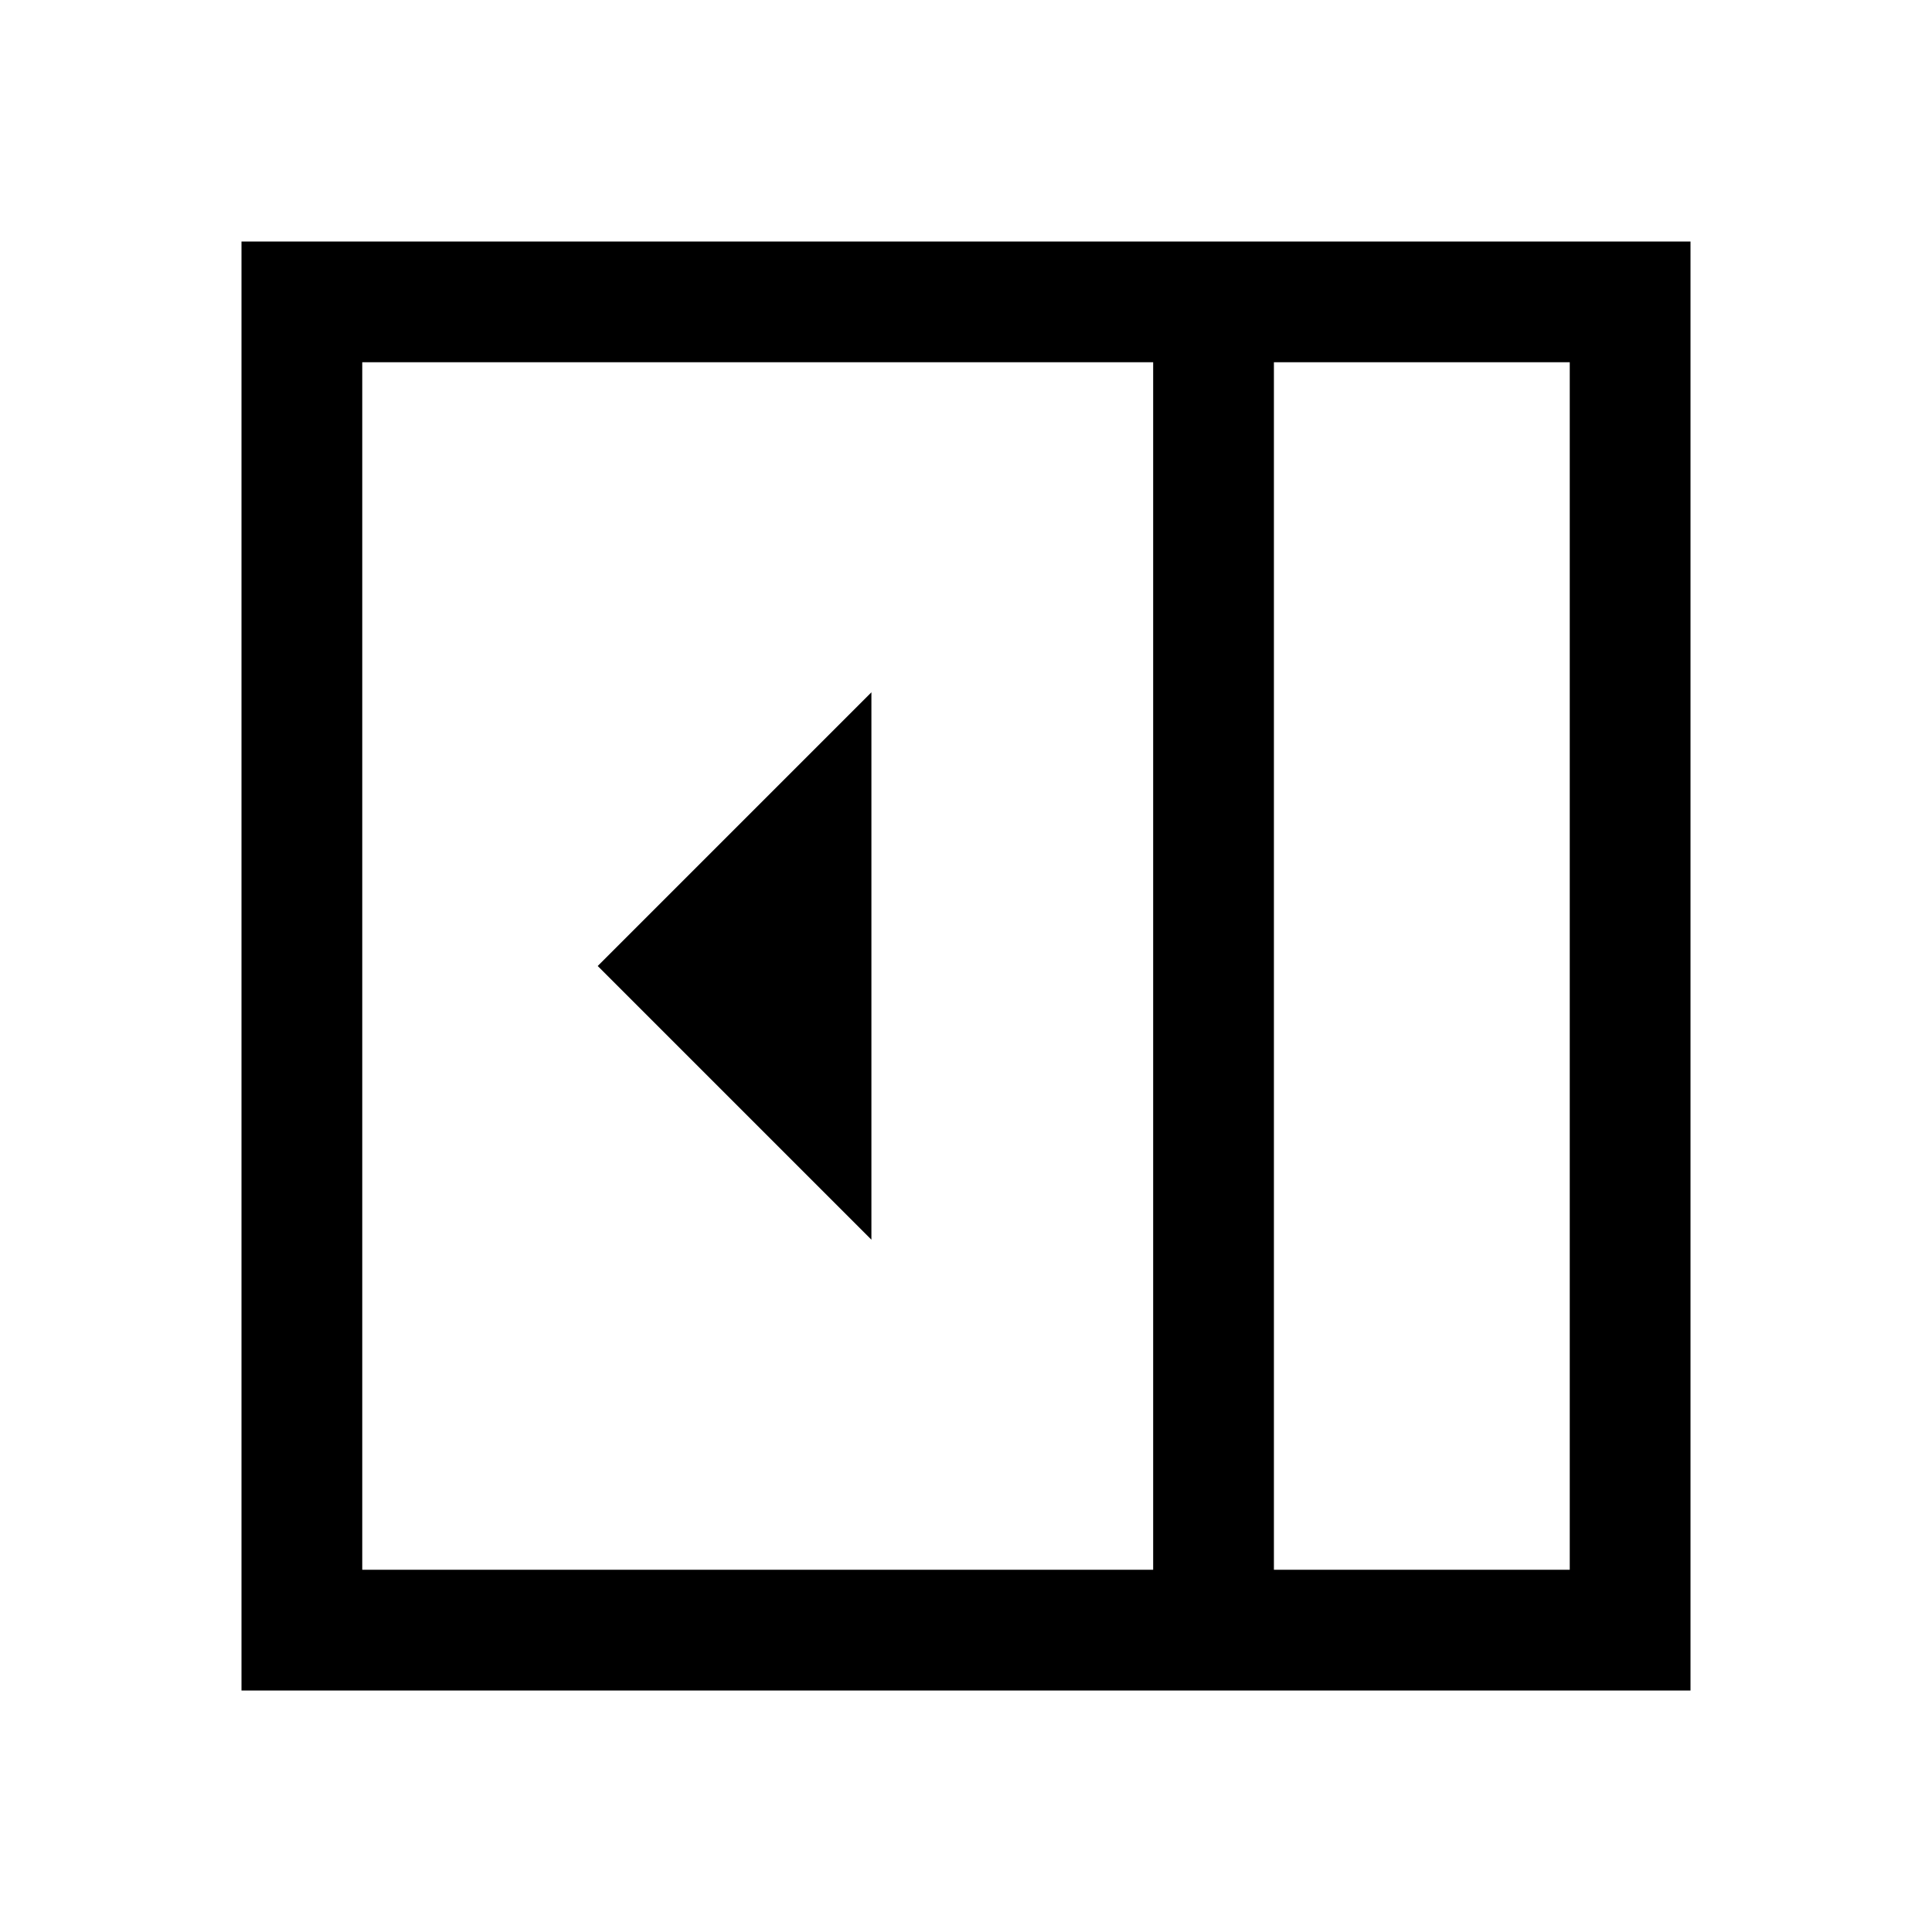 <svg xmlns="http://www.w3.org/2000/svg" width="48" height="48" viewBox="0 -960 960 960"><path d="M433-344v-272L297-480l136 136Zm200 164h147v-600H633v600Zm-453 0h393v-600H180v600Zm453 0h147-147Zm-513 60v-720h720v720H120Z"/></svg>